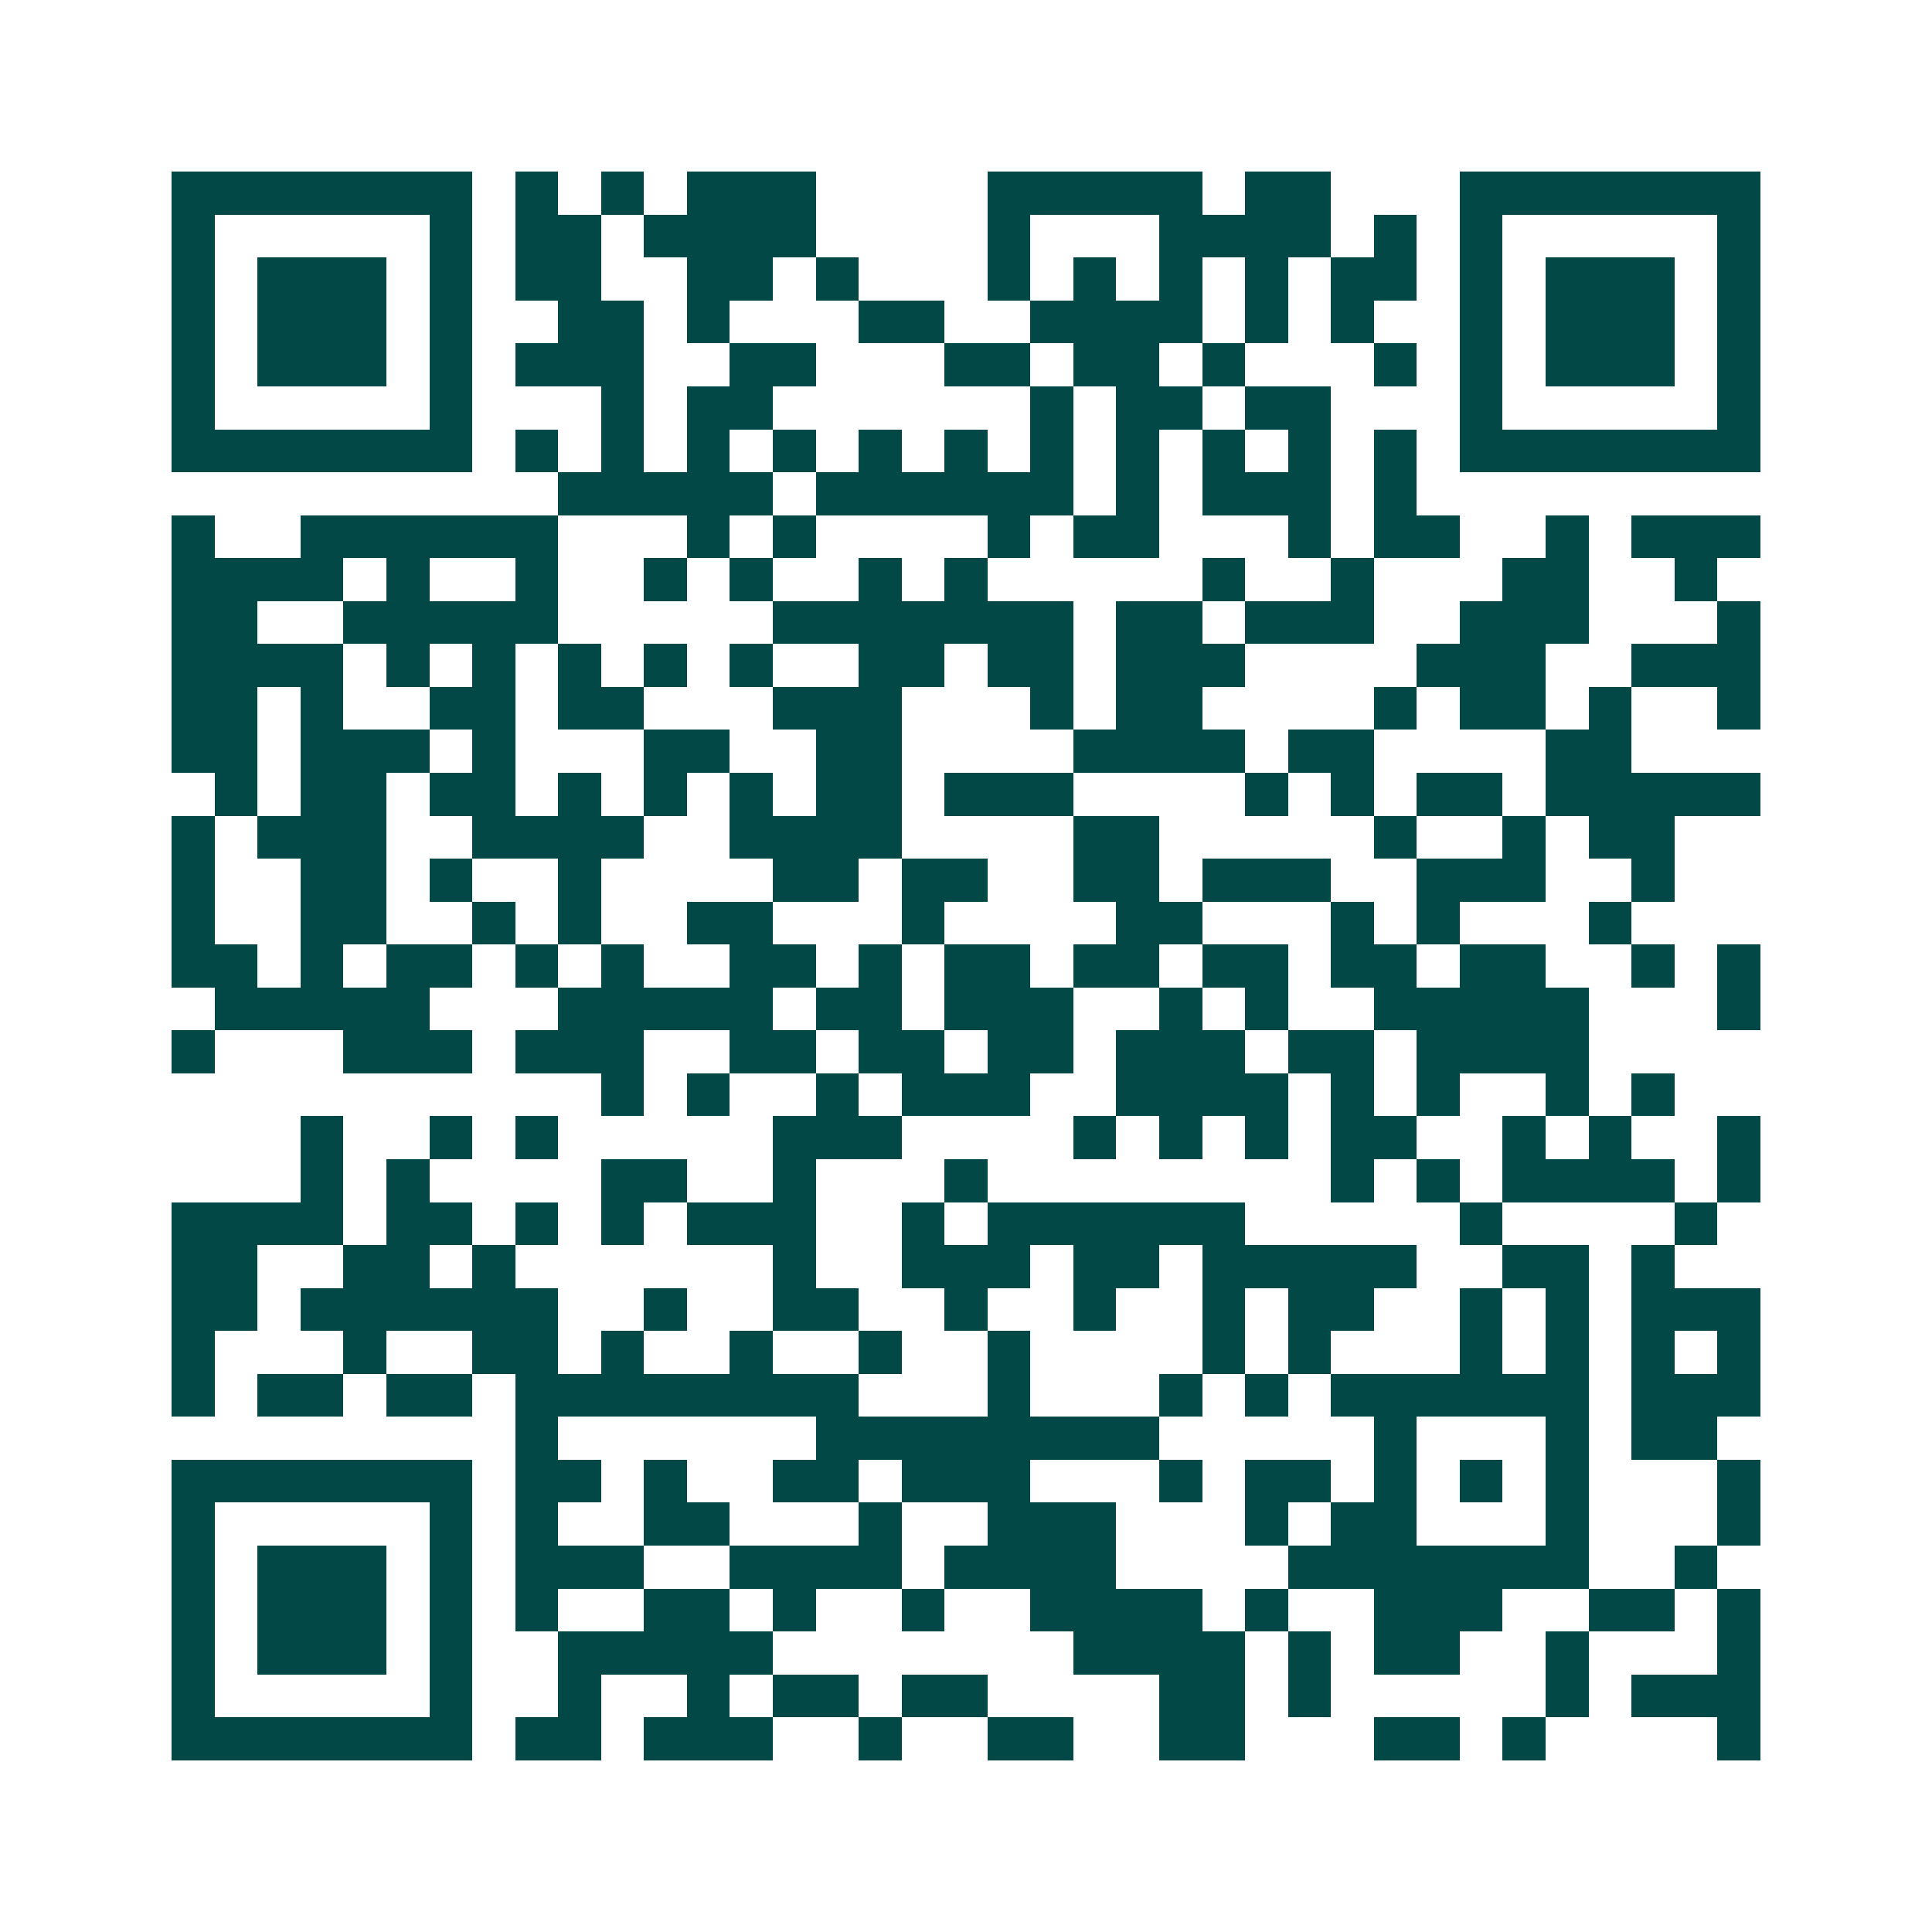 <svg xmlns="http://www.w3.org/2000/svg" width="200" height="200" viewBox="0 0 45 45" shape-rendering="crispEdges"><path fill="#ffffff" d="M0 0h45v45H0z"/><path stroke="#014847" d="M4 4.5h7m1 0h1m1 0h1m1 0h3m4 0h5m1 0h2m3 0h7M4 5.5h1m5 0h1m1 0h2m1 0h4m4 0h1m3 0h4m1 0h1m1 0h1m5 0h1M4 6.5h1m1 0h3m1 0h1m1 0h2m2 0h2m1 0h1m3 0h1m1 0h1m1 0h1m1 0h1m1 0h2m1 0h1m1 0h3m1 0h1M4 7.5h1m1 0h3m1 0h1m2 0h2m1 0h1m3 0h2m2 0h4m1 0h1m1 0h1m2 0h1m1 0h3m1 0h1M4 8.5h1m1 0h3m1 0h1m1 0h3m2 0h2m3 0h2m1 0h2m1 0h1m3 0h1m1 0h1m1 0h3m1 0h1M4 9.5h1m5 0h1m3 0h1m1 0h2m6 0h1m1 0h2m1 0h2m3 0h1m5 0h1M4 10.5h7m1 0h1m1 0h1m1 0h1m1 0h1m1 0h1m1 0h1m1 0h1m1 0h1m1 0h1m1 0h1m1 0h1m1 0h7M13 11.5h5m1 0h6m1 0h1m1 0h3m1 0h1M4 12.5h1m2 0h6m3 0h1m1 0h1m4 0h1m1 0h2m3 0h1m1 0h2m2 0h1m1 0h3M4 13.5h4m1 0h1m2 0h1m2 0h1m1 0h1m2 0h1m1 0h1m5 0h1m2 0h1m3 0h2m2 0h1M4 14.5h2m2 0h5m5 0h7m1 0h2m1 0h3m2 0h3m3 0h1M4 15.5h4m1 0h1m1 0h1m1 0h1m1 0h1m1 0h1m2 0h2m1 0h2m1 0h3m4 0h3m2 0h3M4 16.5h2m1 0h1m2 0h2m1 0h2m3 0h3m3 0h1m1 0h2m4 0h1m1 0h2m1 0h1m2 0h1M4 17.5h2m1 0h3m1 0h1m3 0h2m2 0h2m4 0h4m1 0h2m4 0h2M5 18.5h1m1 0h2m1 0h2m1 0h1m1 0h1m1 0h1m1 0h2m1 0h3m4 0h1m1 0h1m1 0h2m1 0h5M4 19.5h1m1 0h3m2 0h4m2 0h4m4 0h2m5 0h1m2 0h1m1 0h2M4 20.5h1m2 0h2m1 0h1m2 0h1m4 0h2m1 0h2m2 0h2m1 0h3m2 0h3m2 0h1M4 21.5h1m2 0h2m2 0h1m1 0h1m2 0h2m3 0h1m4 0h2m3 0h1m1 0h1m3 0h1M4 22.5h2m1 0h1m1 0h2m1 0h1m1 0h1m2 0h2m1 0h1m1 0h2m1 0h2m1 0h2m1 0h2m1 0h2m2 0h1m1 0h1M5 23.5h5m3 0h5m1 0h2m1 0h3m2 0h1m1 0h1m2 0h5m3 0h1M4 24.5h1m3 0h3m1 0h3m2 0h2m1 0h2m1 0h2m1 0h3m1 0h2m1 0h4M14 25.5h1m1 0h1m2 0h1m1 0h3m2 0h4m1 0h1m1 0h1m2 0h1m1 0h1M7 26.5h1m2 0h1m1 0h1m5 0h3m4 0h1m1 0h1m1 0h1m1 0h2m2 0h1m1 0h1m2 0h1M7 27.5h1m1 0h1m4 0h2m2 0h1m3 0h1m8 0h1m1 0h1m1 0h4m1 0h1M4 28.5h4m1 0h2m1 0h1m1 0h1m1 0h3m2 0h1m1 0h6m5 0h1m4 0h1M4 29.5h2m2 0h2m1 0h1m6 0h1m2 0h3m1 0h2m1 0h5m2 0h2m1 0h1M4 30.5h2m1 0h6m2 0h1m2 0h2m2 0h1m2 0h1m2 0h1m1 0h2m2 0h1m1 0h1m1 0h3M4 31.5h1m3 0h1m2 0h2m1 0h1m2 0h1m2 0h1m2 0h1m4 0h1m1 0h1m3 0h1m1 0h1m1 0h1m1 0h1M4 32.5h1m1 0h2m1 0h2m1 0h8m3 0h1m3 0h1m1 0h1m1 0h6m1 0h3M12 33.5h1m6 0h8m5 0h1m3 0h1m1 0h2M4 34.5h7m1 0h2m1 0h1m2 0h2m1 0h3m3 0h1m1 0h2m1 0h1m1 0h1m1 0h1m3 0h1M4 35.5h1m5 0h1m1 0h1m2 0h2m3 0h1m2 0h3m3 0h1m1 0h2m3 0h1m3 0h1M4 36.5h1m1 0h3m1 0h1m1 0h3m2 0h4m1 0h4m4 0h7m2 0h1M4 37.5h1m1 0h3m1 0h1m1 0h1m2 0h2m1 0h1m2 0h1m2 0h4m1 0h1m2 0h3m2 0h2m1 0h1M4 38.5h1m1 0h3m1 0h1m2 0h5m7 0h4m1 0h1m1 0h2m2 0h1m3 0h1M4 39.5h1m5 0h1m2 0h1m2 0h1m1 0h2m1 0h2m4 0h2m1 0h1m5 0h1m1 0h3M4 40.5h7m1 0h2m1 0h3m2 0h1m2 0h2m2 0h2m3 0h2m1 0h1m4 0h1"/></svg>
